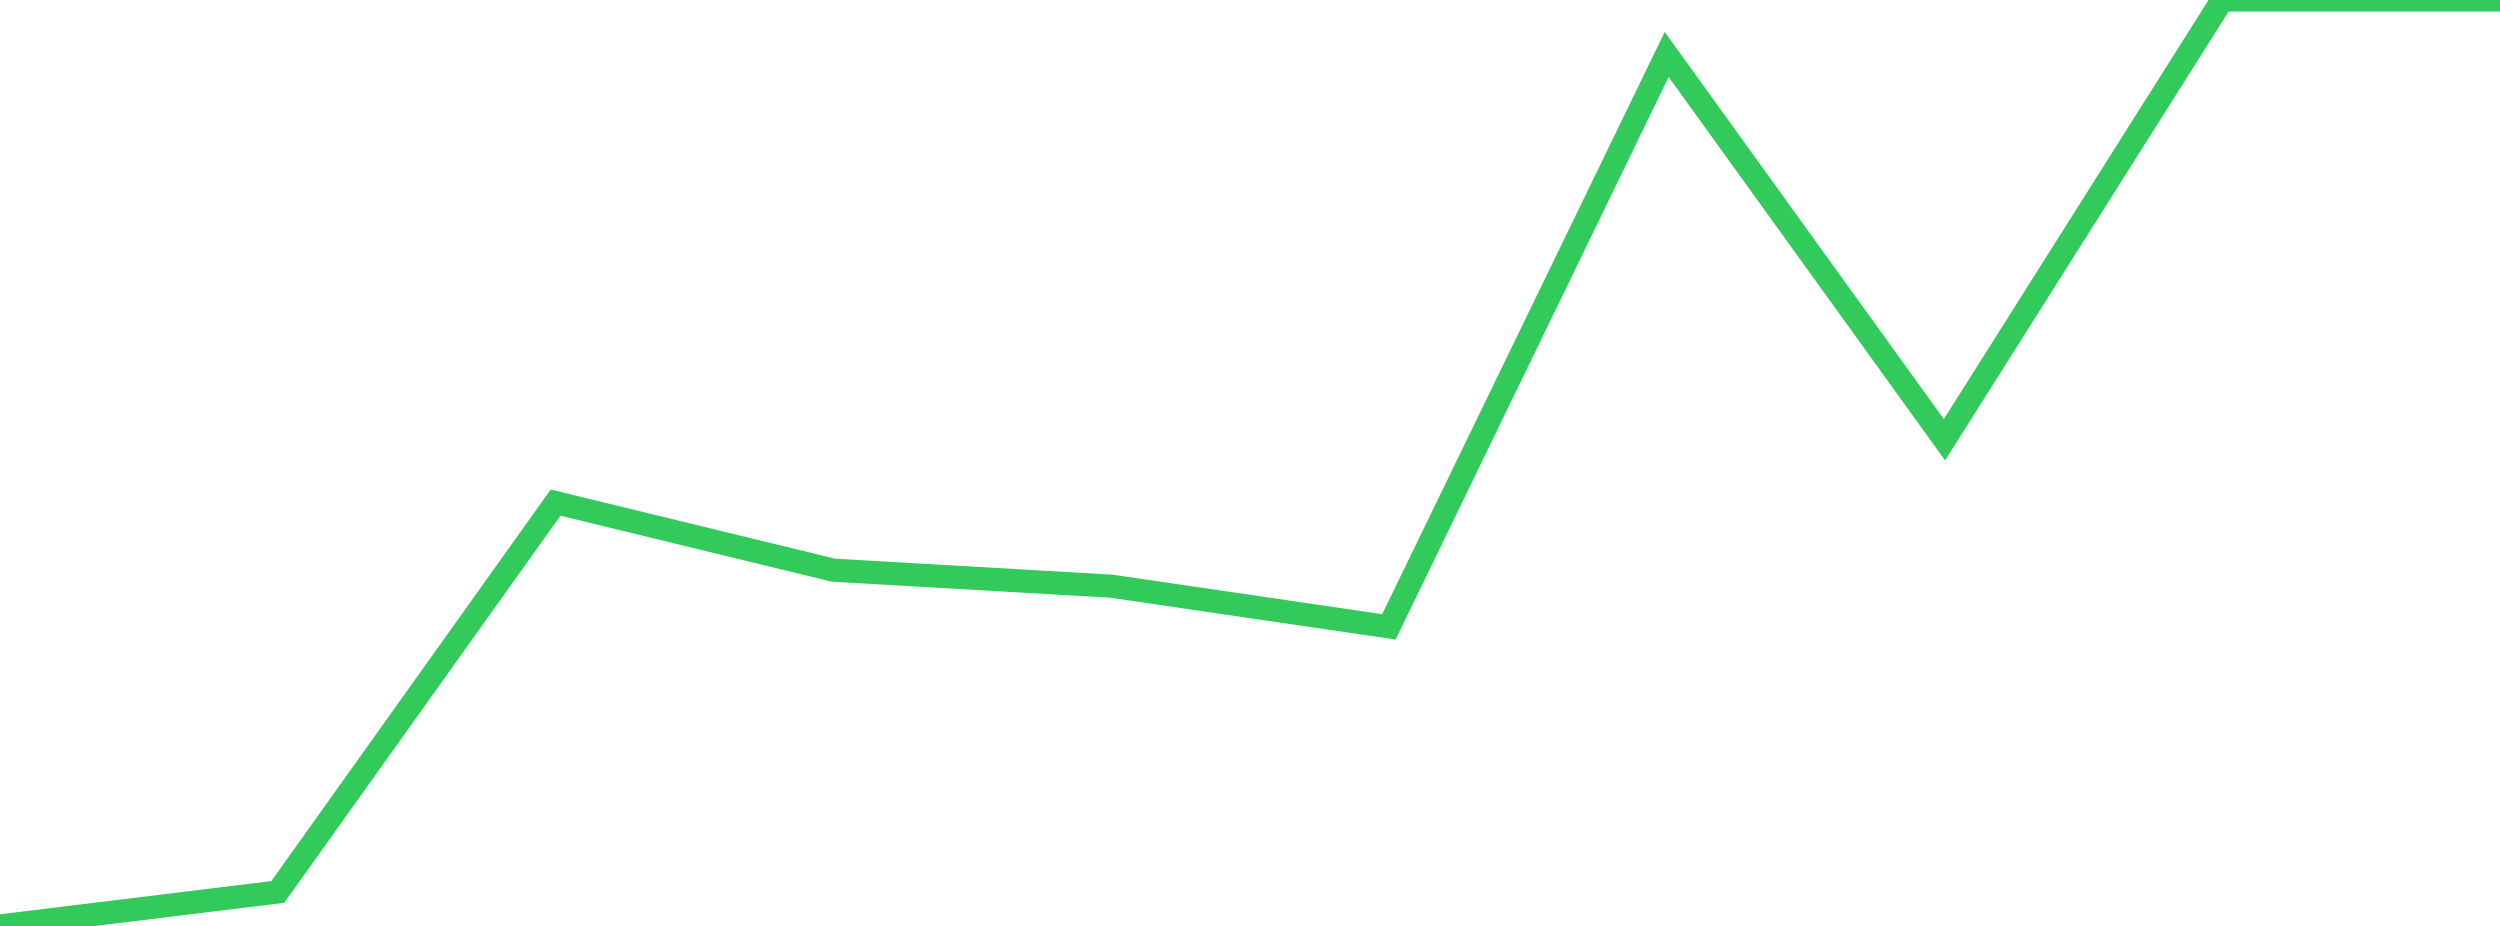 <?xml version="1.0" standalone="no"?>
<!DOCTYPE svg PUBLIC "-//W3C//DTD SVG 1.1//EN" "http://www.w3.org/Graphics/SVG/1.1/DTD/svg11.dtd">

<svg width="135" height="50" viewBox="0 0 135 50" preserveAspectRatio="none" 
  xmlns="http://www.w3.org/2000/svg"
  xmlns:xlink="http://www.w3.org/1999/xlink">


<polyline points="0.0, 50.0 15.0, 48.165 30.0, 27.142 45.0, 30.79 60.0, 31.653 75.0, 33.85 90.0, 2.941 105.0, 23.746 120.0, 0.0 135.0, 0.0" fill="none" stroke="#32ca5b" stroke-width="1.25"/>

</svg>